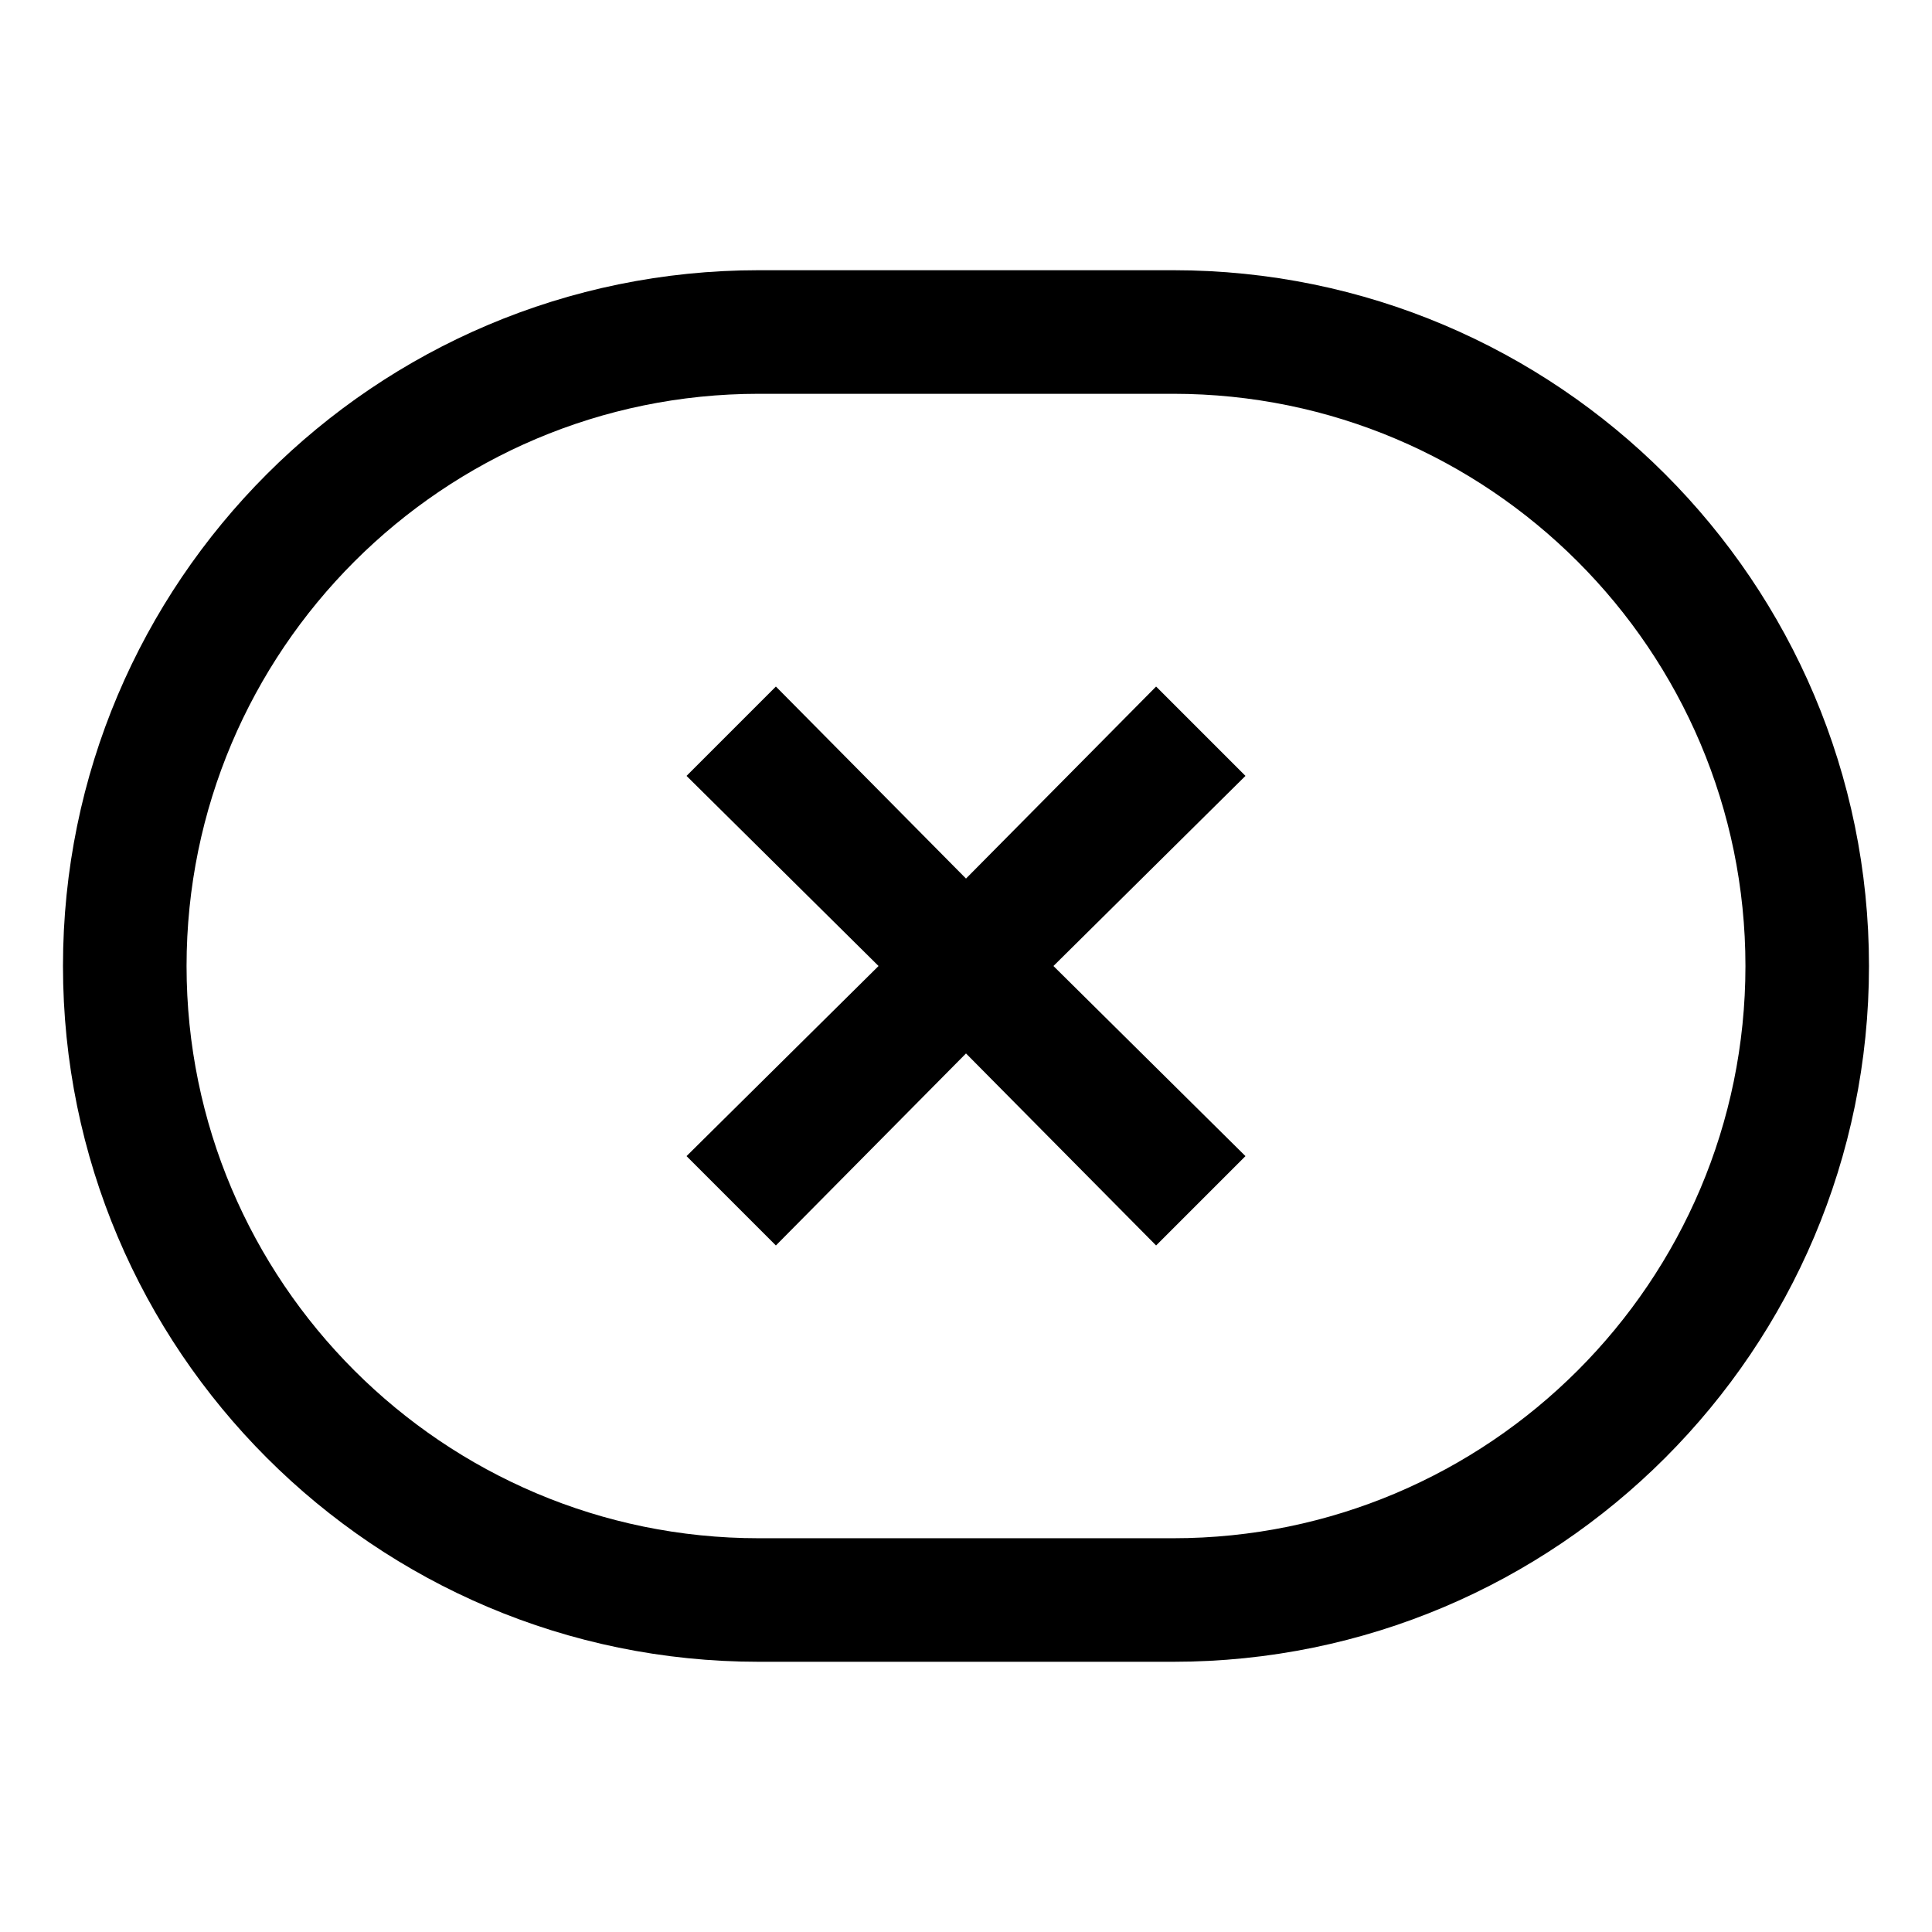 <?xml version="1.0" encoding="UTF-8"?>
<!-- Uploaded to: ICON Repo, www.iconrepo.com, Generator: ICON Repo Mixer Tools -->
<svg fill="#000000" width="800px" height="800px" version="1.1" viewBox="144 144 512 512" xmlns="http://www.w3.org/2000/svg">
 <g>
  <path d="m450.38 325.94-50.379 50.887-50.383-50.887-23.68 23.68 50.887 50.383-50.887 50.379 23.68 23.68 50.383-50.887 50.379 50.887 23.68-23.68-50.887-50.379 50.887-50.383z"/>
  <path d="m454.91 215.61h-109.83c-101.77 0-184.39 82.625-184.39 184.39s82.625 184.39 184.39 184.39h109.83c101.77 0 184.39-82.625 184.39-184.39s-82.625-184.39-184.39-184.39zm0 336.04h-109.83c-83.633 0-151.64-68.012-151.64-151.64s68.016-151.65 151.65-151.65h109.83c83.629 0 151.64 68.016 151.64 151.65s-68.012 151.64-151.64 151.64z"/>
 </g>
</svg>